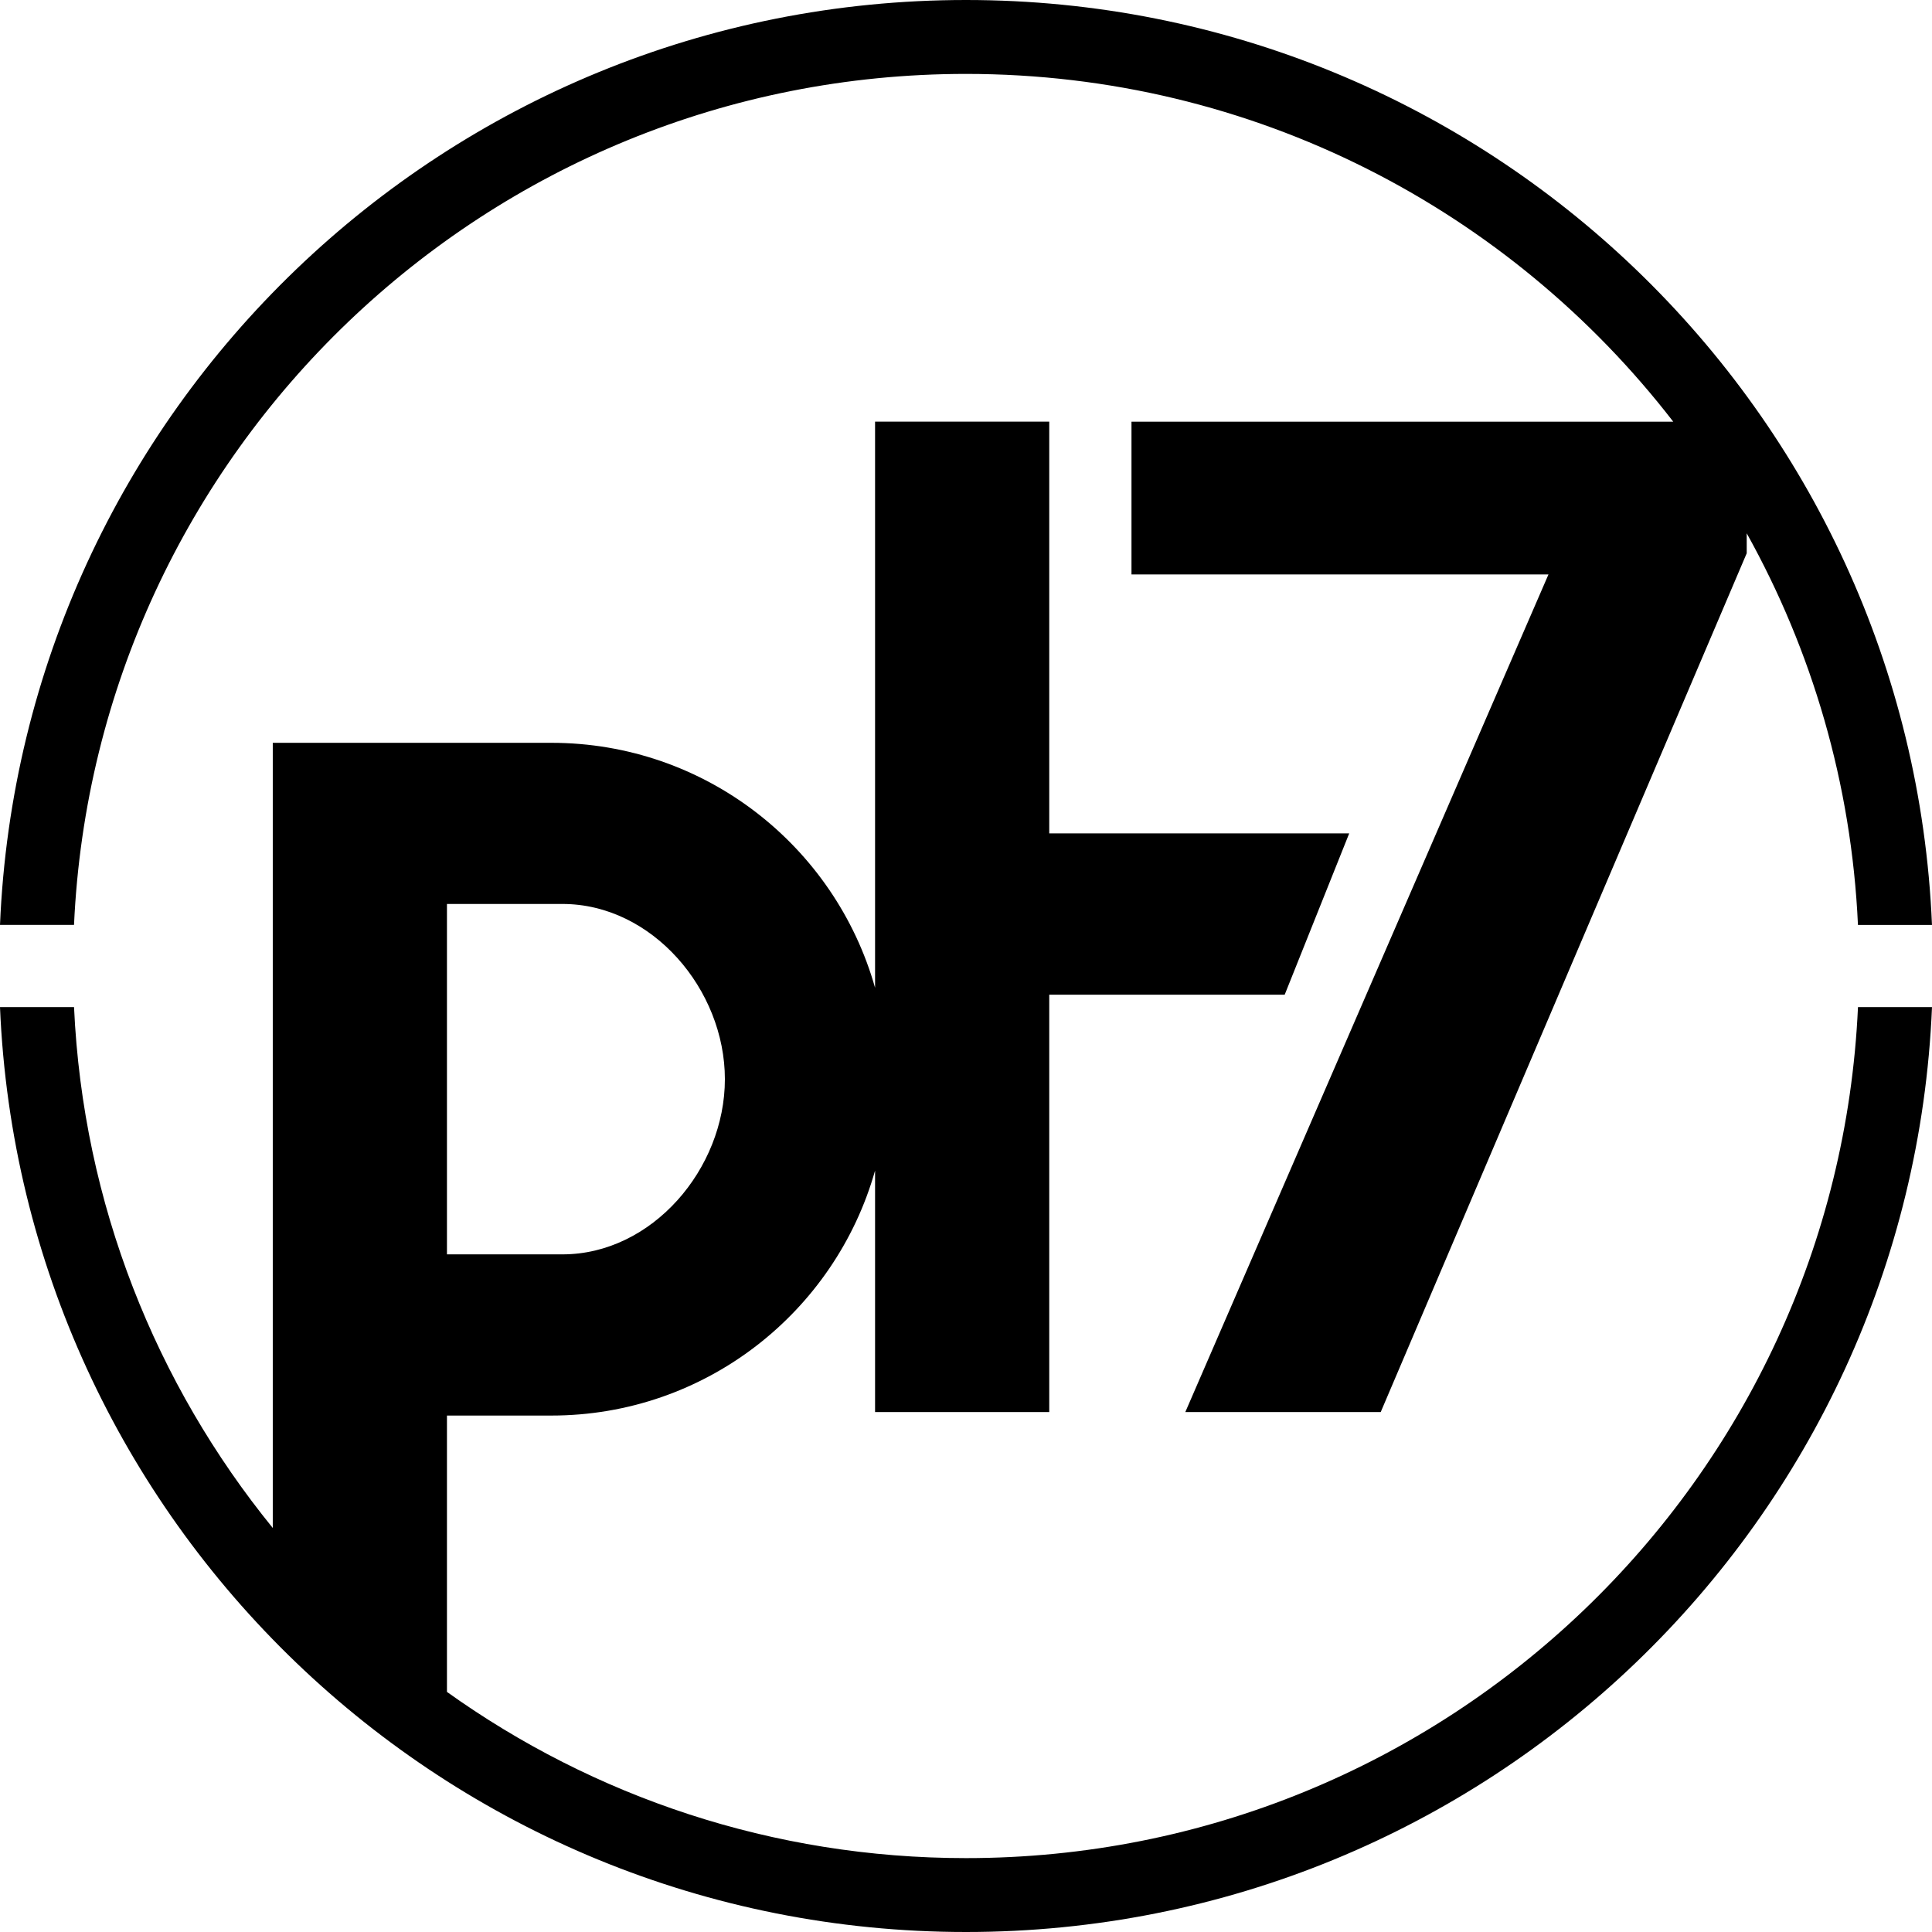 <?xml version="1.0" encoding="UTF-8"?> <svg xmlns="http://www.w3.org/2000/svg" id="a" width="90" height="90" viewBox="0 0 90 90"><path d="M89.999,43.086C88.997,19.121,69.233,0,45,0S1.004,19.121,0,43.086h3.448C4.45,21.023,22.67,3.443,45,3.443c13.415,0,25.34,6.35,32.946,16.2h-25.237v7.118h19.424l-16.917,39.019h9.103l17.05-40.007v-.93c3.032,5.448,4.882,11.642,5.182,18.244h3.448Z" fill="#000" stroke-width="0"></path><path d="M86.552,46.914c-1.001,22.064-19.221,39.644-41.551,39.644-9.019,0-17.365-2.87-24.18-7.743v-12.873h4.861c7.182,0,13.223-4.83,15.082-11.411v11.248h8.114v-19.443h10.968l3.005-7.513h-13.973v-19.181h-8.114v26.372c-1.859-6.582-7.9-11.411-15.082-11.411h-4.861s-8.114-.001-8.114-.001v36.577c-5.435-6.685-8.841-15.084-9.258-24.265H0c1.003,23.966,20.766,43.086,45,43.086s43.997-19.121,45-43.086h-3.448ZM26.201,42.11c4.179,0,7.567,3.986,7.567,8.162s-3.389,8.161-7.567,8.161h-5.38v-16.322h5.38Z" fill="#000" stroke-width="0"></path></svg> 